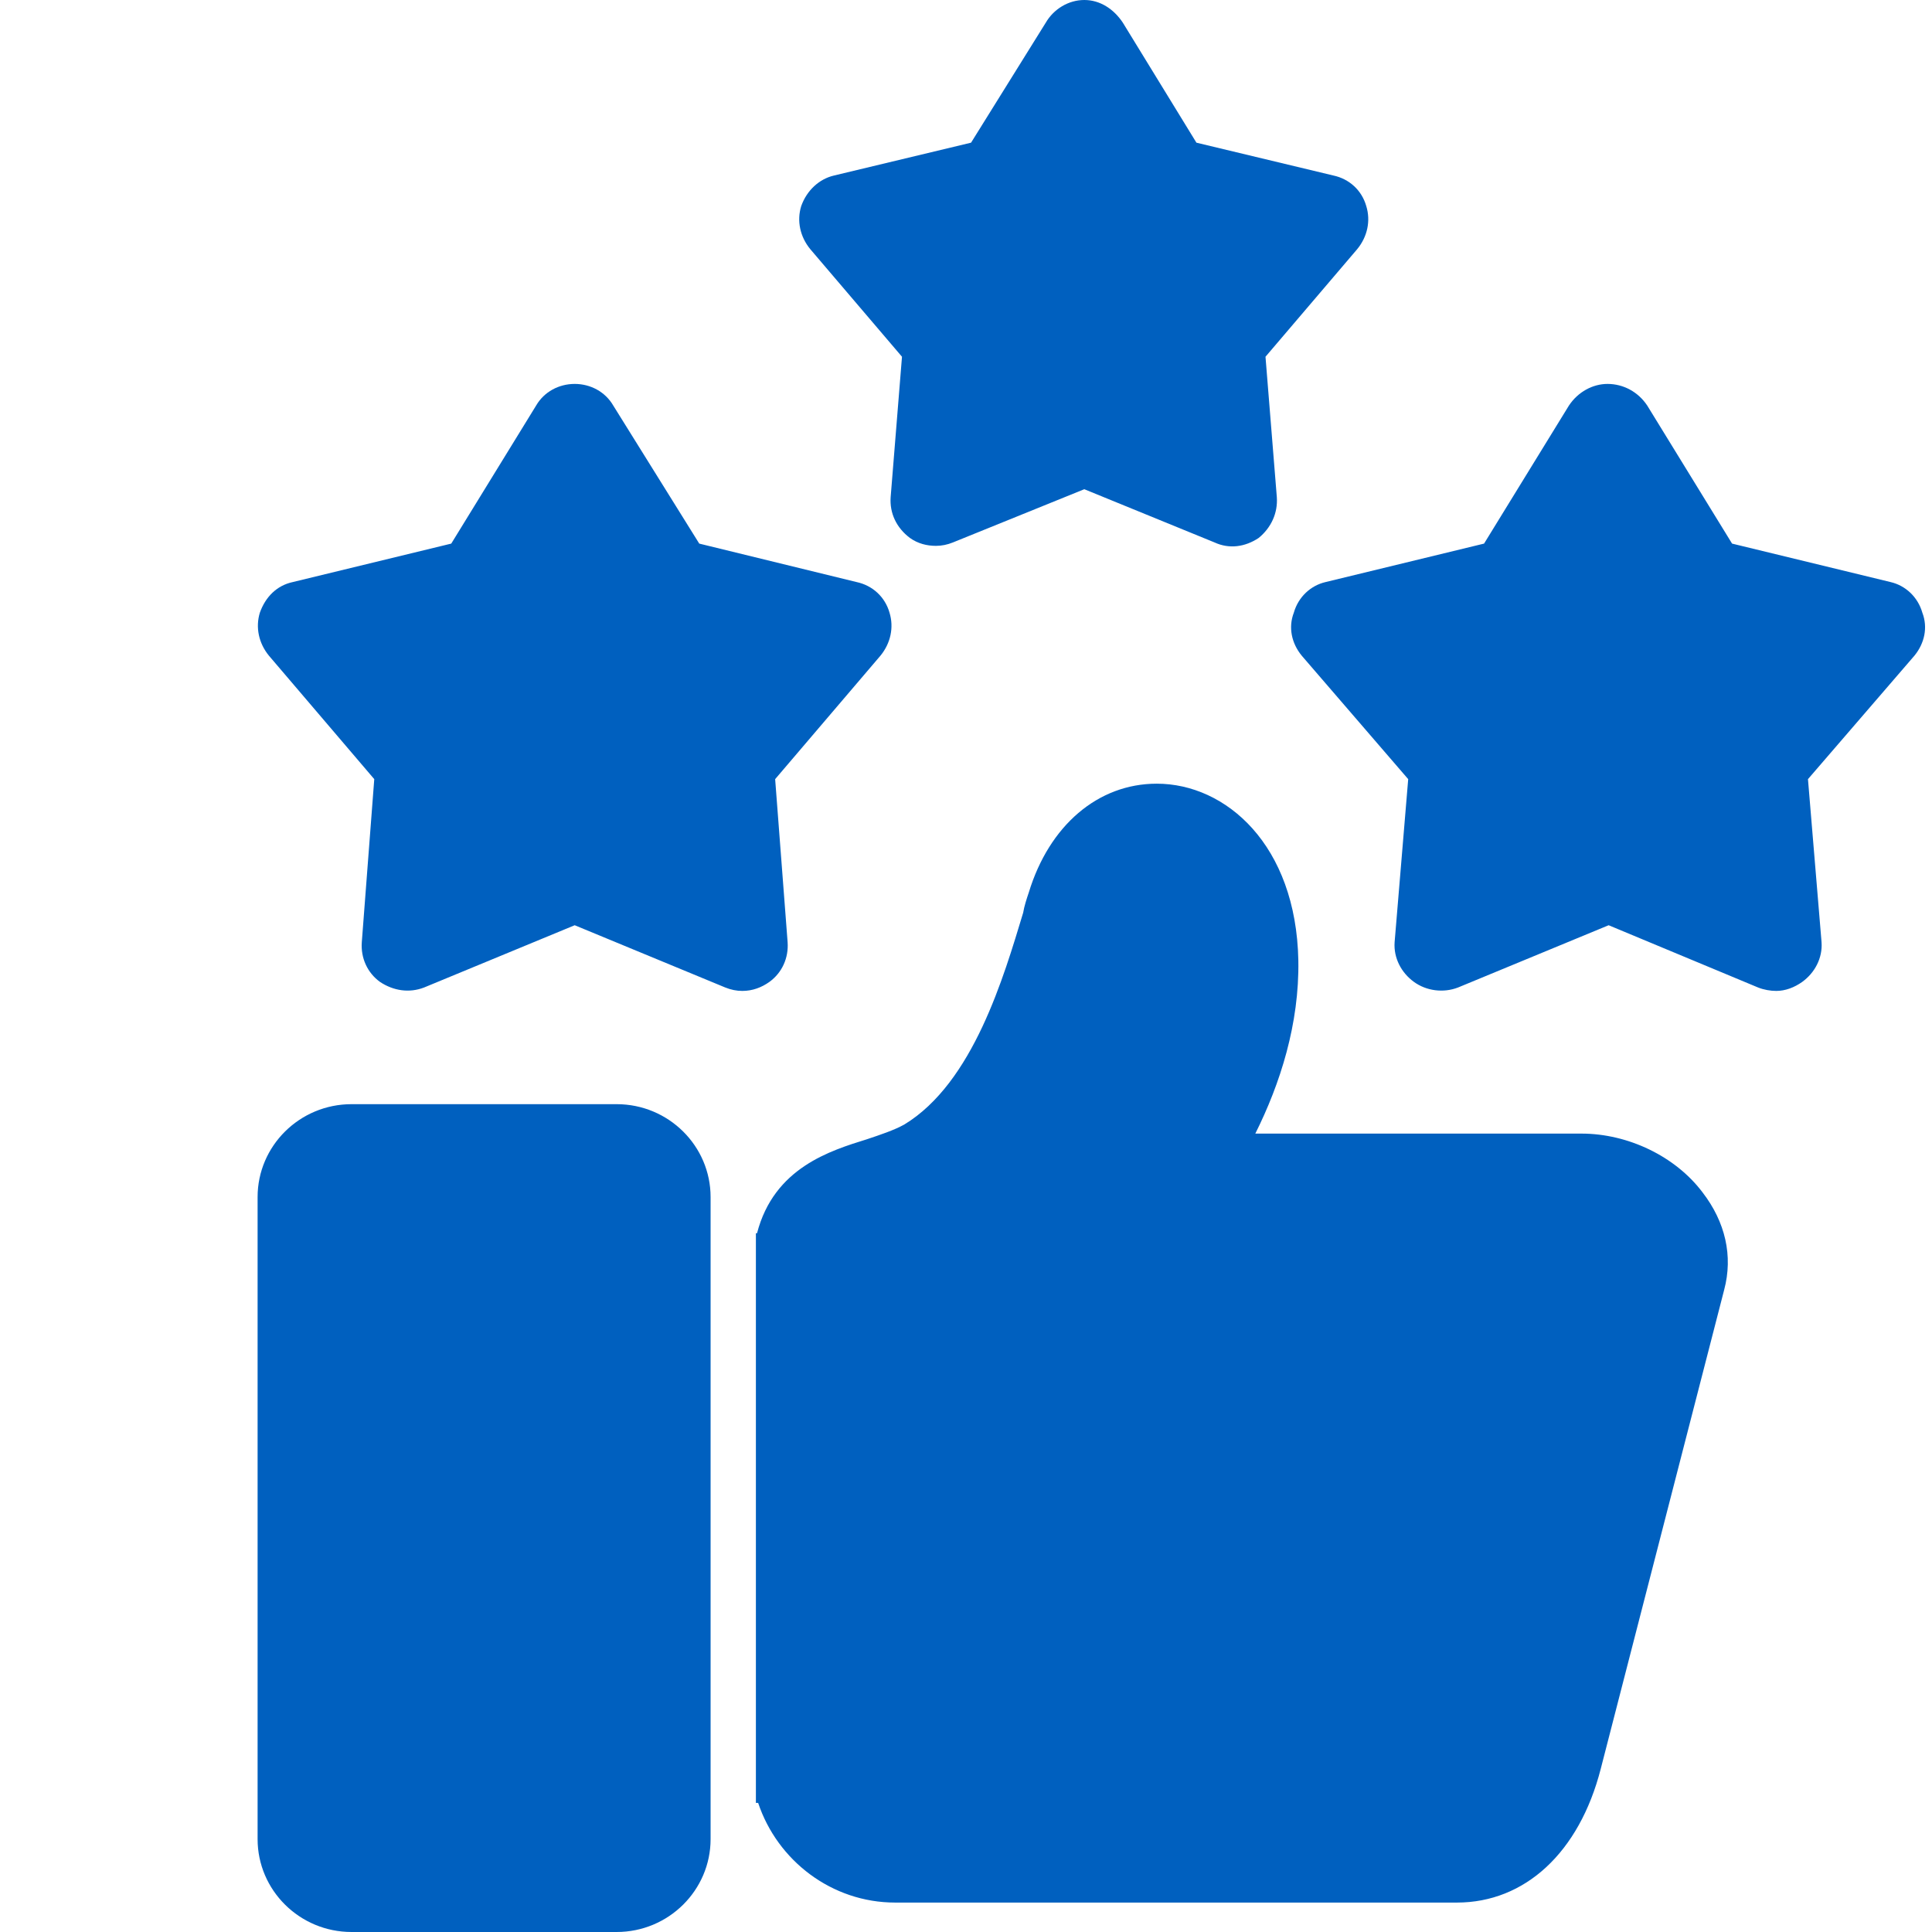 <svg width="60" height="60" viewBox="0 0 60 60" fill="none" xmlns="http://www.w3.org/2000/svg">
<path fill-rule="evenodd" clip-rule="evenodd" d="M45.245 59.086H27.801C25.831 59.086 24.143 57.784 23.545 55.991H23.475V38.3H23.51C24.038 36.26 25.796 35.733 26.922 35.381C27.343 35.24 27.765 35.1 28.082 34.924C30.227 33.623 31.177 30.317 31.775 28.347C31.81 28.136 31.88 27.925 31.951 27.714C32.584 25.639 34.096 24.338 35.925 24.338C38.07 24.338 40.251 26.237 40.321 29.824C40.356 31.794 39.758 33.658 38.985 35.205H49.114C50.556 35.205 52.033 35.909 52.877 37.034C53.58 37.948 53.827 39.004 53.545 40.059L49.712 54.935C49.043 57.538 47.355 59.086 45.245 59.086ZM29.067 16.952C28.785 16.952 28.504 16.882 28.258 16.706C27.836 16.389 27.625 15.932 27.66 15.44L28.012 11.079L25.163 7.737C24.846 7.351 24.741 6.858 24.882 6.401C25.057 5.909 25.444 5.557 25.901 5.451L30.157 4.431L32.478 0.703C32.724 0.281 33.182 0 33.674 0C34.166 0 34.589 0.281 34.87 0.703L37.156 4.431L41.411 5.451C41.904 5.557 42.291 5.909 42.431 6.401C42.572 6.858 42.467 7.351 42.15 7.737L39.301 11.079L39.653 15.44C39.688 15.932 39.477 16.389 39.09 16.706C38.668 16.987 38.176 17.057 37.719 16.846L33.674 15.193L29.594 16.846C29.419 16.917 29.243 16.952 29.067 16.952ZM55.163 30.774C54.987 30.774 54.776 30.739 54.6 30.668L49.958 28.734L45.28 30.668C44.823 30.844 44.295 30.774 43.909 30.492C43.522 30.211 43.276 29.754 43.311 29.261L43.733 24.197L40.427 20.363C40.11 19.977 40.005 19.484 40.181 19.027C40.321 18.535 40.708 18.183 41.165 18.077L46.089 16.882L48.727 12.591C49.008 12.169 49.465 11.923 49.923 11.923C50.415 11.923 50.872 12.169 51.154 12.591L53.791 16.882L58.715 18.077C59.172 18.183 59.559 18.535 59.7 19.027C59.876 19.484 59.77 19.977 59.454 20.363L56.148 24.197L56.57 29.261C56.605 29.754 56.359 30.211 55.972 30.492C55.726 30.668 55.444 30.774 55.163 30.774ZM23.053 30.774C22.877 30.774 22.701 30.739 22.525 30.668L17.848 28.734L13.17 30.668C12.713 30.844 12.22 30.774 11.798 30.492C11.412 30.211 11.2 29.754 11.236 29.261L11.623 24.197L8.352 20.363C8.035 19.977 7.93 19.484 8.07 19.027C8.246 18.535 8.598 18.183 9.09 18.077L14.014 16.882L16.652 12.591C16.898 12.169 17.355 11.923 17.848 11.923C18.34 11.923 18.797 12.169 19.043 12.591L21.716 16.882L26.605 18.077C27.097 18.183 27.484 18.535 27.625 19.027C27.765 19.484 27.66 19.977 27.343 20.363L24.073 24.197L24.46 29.261C24.495 29.754 24.284 30.211 23.897 30.492C23.651 30.668 23.369 30.774 23.053 30.774ZM19.149 60H10.919C9.301 60 8 58.699 8 57.116V37.175C8 35.592 9.301 34.291 10.919 34.291H19.149C20.767 34.291 22.068 35.592 22.068 37.175V57.116C22.068 58.699 20.767 60 19.149 60Z" fill="#0060BF"/>
</svg>
